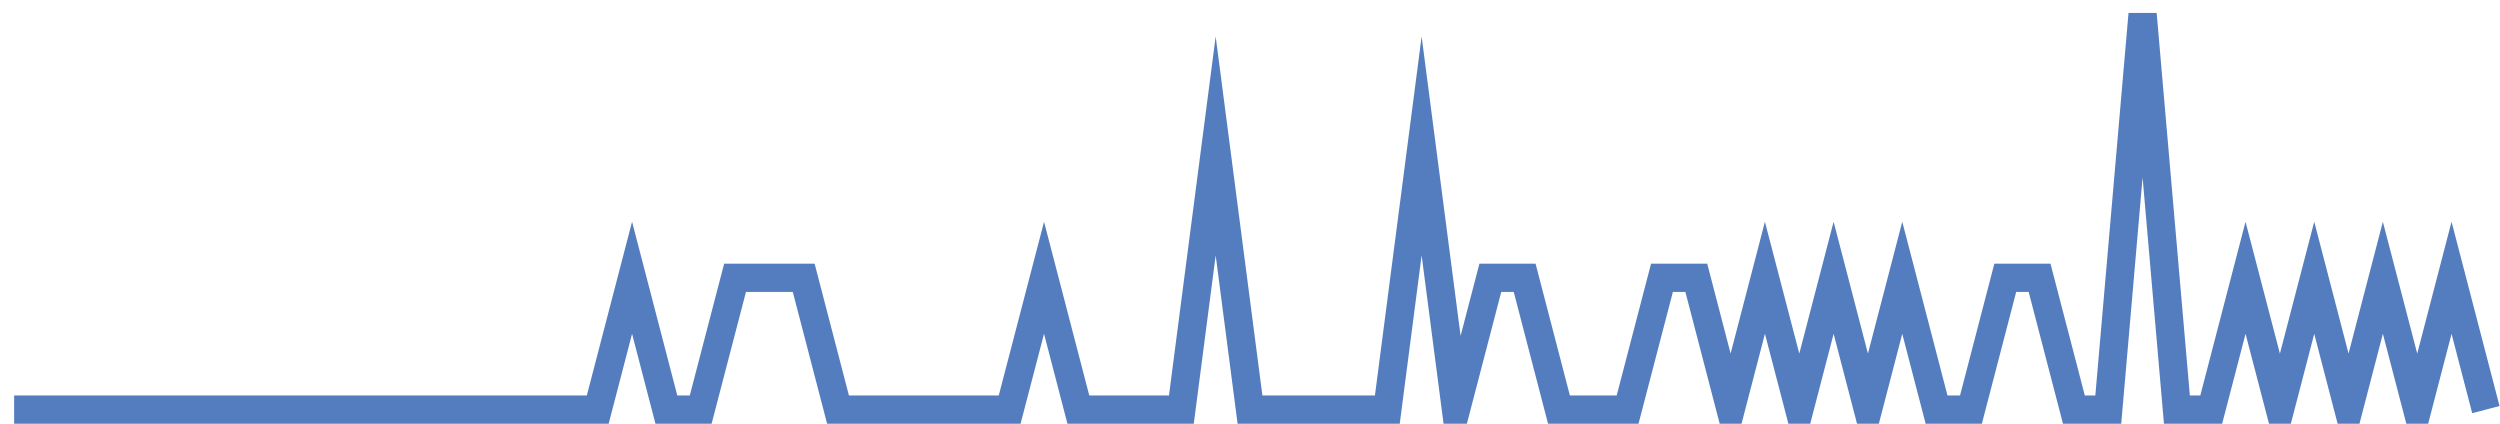 <?xml version="1.0" encoding="UTF-8"?>
<svg xmlns="http://www.w3.org/2000/svg" xmlns:xlink="http://www.w3.org/1999/xlink" width="177pt" height="30pt" viewBox="0 0 177 30" version="1.1">
<g id="surface11957671">
<path style="fill:none;stroke-width:2;stroke-linecap:butt;stroke-linejoin:miter;stroke:rgb(32.941%,49.02%,74.902%);stroke-opacity:1;stroke-miterlimit:10;" d="M 1 29 L 42.32 29 L 44.75 19.668 L 47.18 29 L 49.609 29 L 52.043 19.668 L 56.902 19.668 L 59.332 29 L 71.484 29 L 73.918 19.668 L 76.348 29 L 83.641 29 L 86.07 10.332 L 88.5 29 L 98.223 29 L 100.652 10.332 L 103.082 29 L 105.516 19.668 L 107.945 19.668 L 110.375 29 L 115.234 29 L 117.668 19.668 L 120.098 19.668 L 122.527 29 L 124.957 19.668 L 127.391 29 L 129.82 19.668 L 132.25 29 L 134.68 19.668 L 137.109 29 L 139.543 29 L 141.973 19.668 L 144.402 19.668 L 146.832 29 L 149.266 29 L 151.695 1 L 154.125 29 L 156.555 29 L 158.984 19.668 L 161.418 29 L 163.848 19.668 L 166.277 29 L 168.707 19.668 L 171.141 29 L 173.57 19.668 L 176 29 "/>
</g>
</svg>
